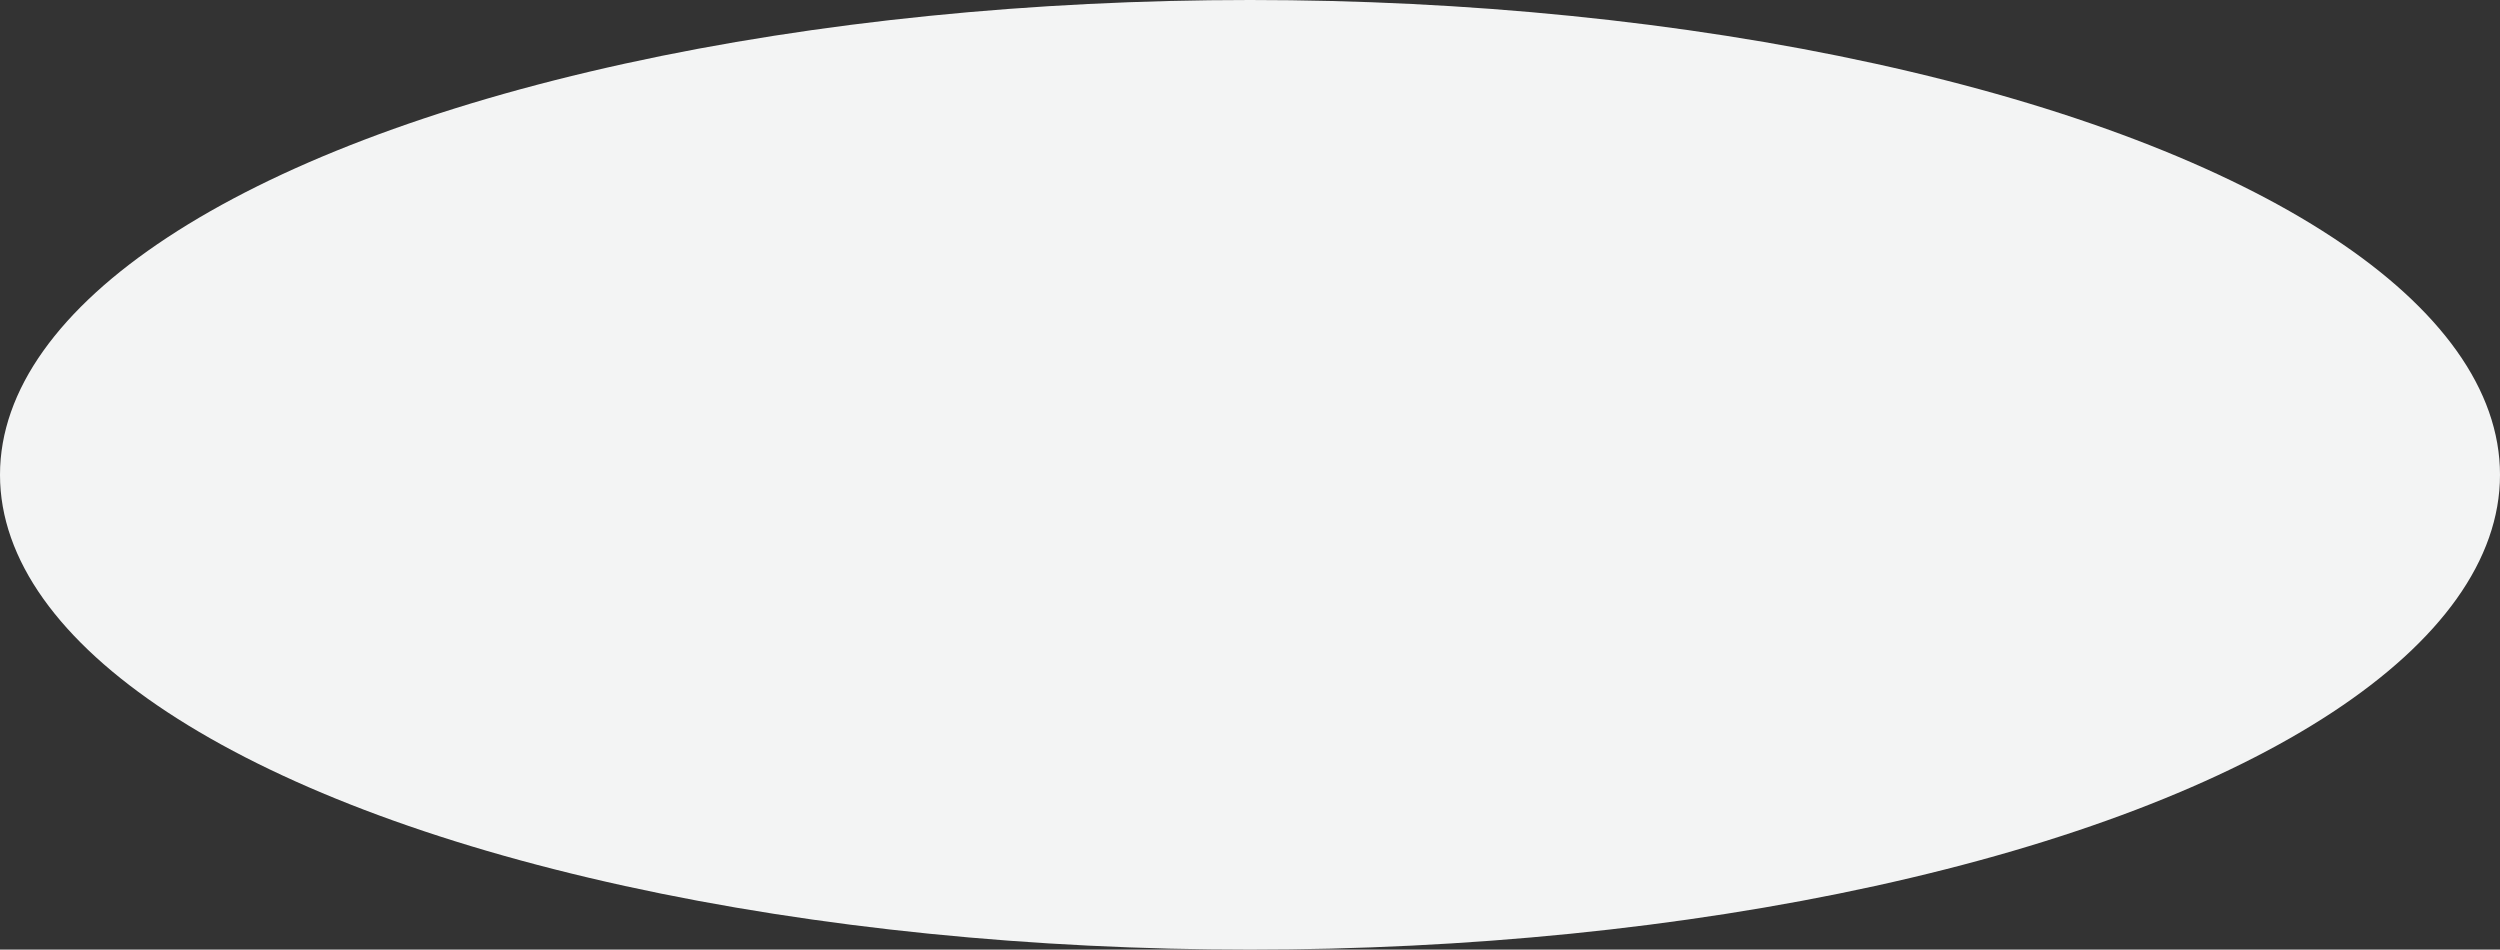 <svg xmlns="http://www.w3.org/2000/svg" width="258" height="98" viewBox="0 0 258 98">
  <rect x="0" y="0" width="258" height="98" fill="#333333" stroke="none"/>
  <ellipse id="Ellisse_3" data-name="Ellisse 3" cx="129" cy="49" rx="129" ry="49" fill="#f3f4f4"/>
</svg>
